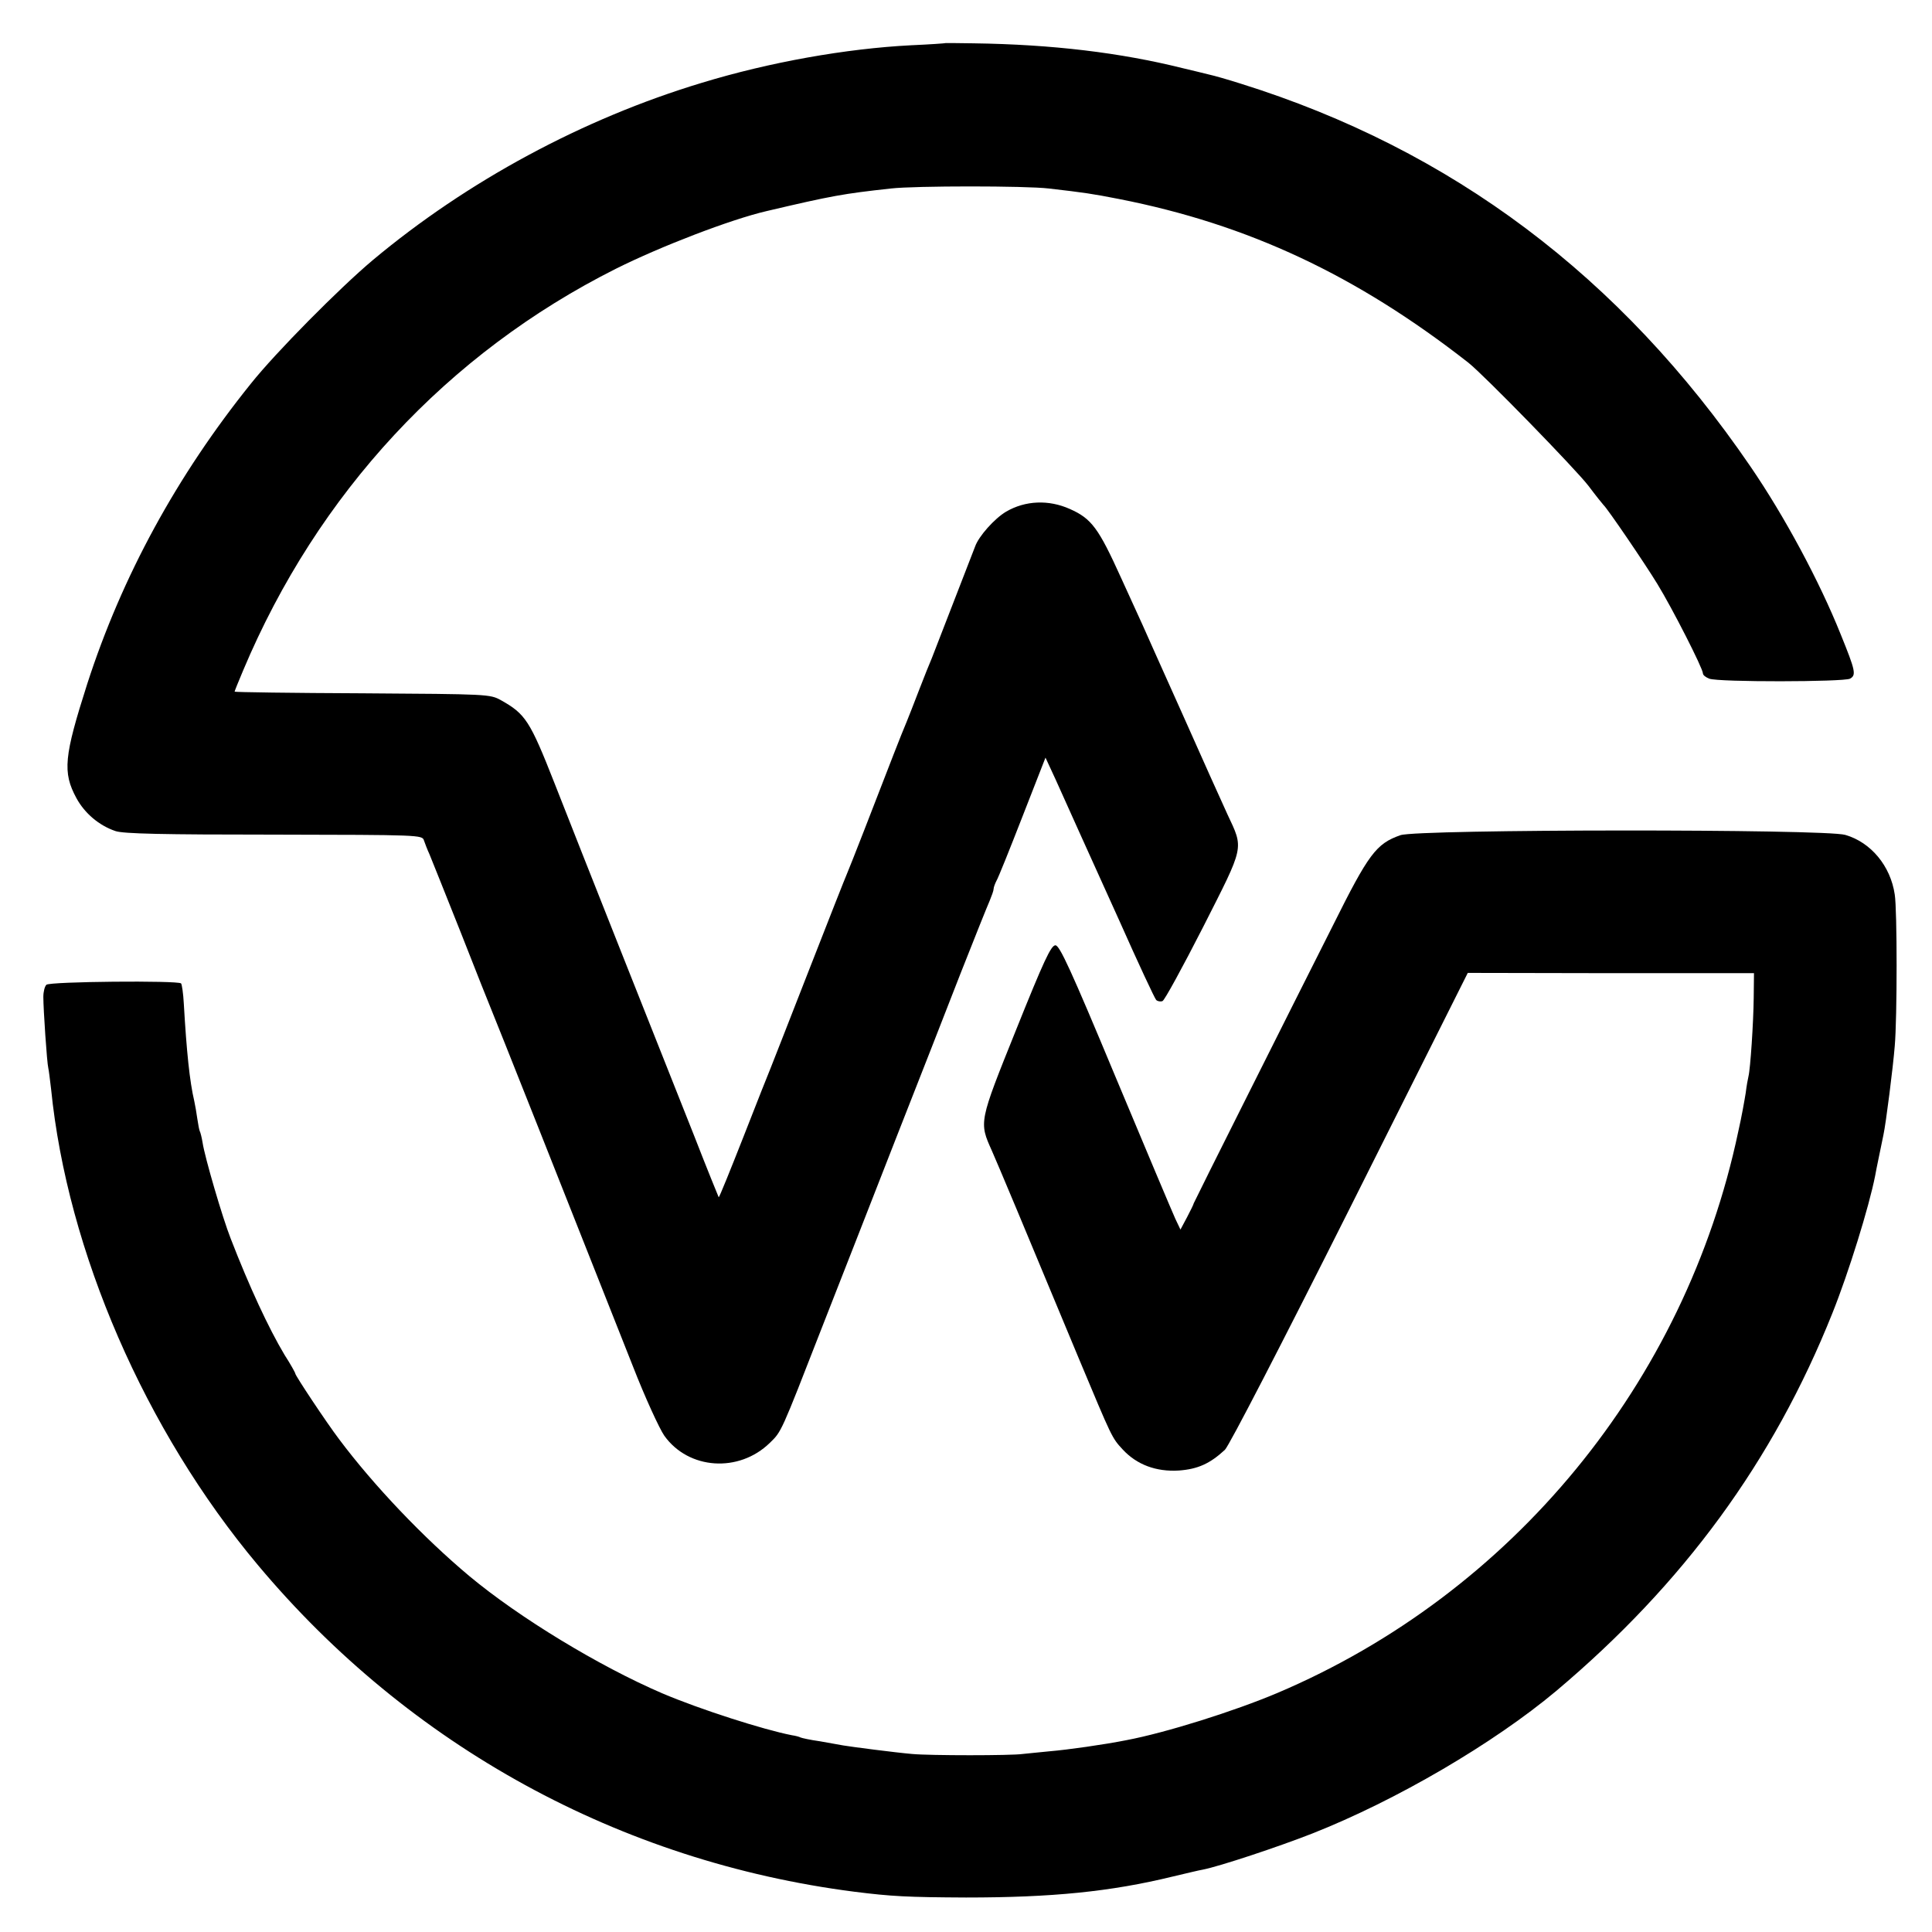 <?xml version="1.0" standalone="no"?>
<!DOCTYPE svg PUBLIC "-//W3C//DTD SVG 20010904//EN"
 "http://www.w3.org/TR/2001/REC-SVG-20010904/DTD/svg10.dtd">
<svg version="1.0" xmlns="http://www.w3.org/2000/svg"
 width="700pt" height="700pt" viewBox="0 0 700 700"
 preserveAspectRatio="xMidYMid meet">
<g transform="translate(0,700) scale(0.1,-0.1)"
fill="#000000" stroke="none">
<path d="M3427 6844 c-1 -1 -58 -5 -126 -8 -235 -12 -512 -61 -758 -136 -431
-130 -850 -356 -1193 -643 -119 -100 -351 -334 -441 -447 -268 -333 -467 -698
-593 -1088 -84 -263 -90 -320 -39 -414 30 -55 82 -99 141 -119 28 -10 172 -13
575 -13 528 -1 537 -1 543 -21 4 -11 12 -33 20 -50 7 -16 58 -145 114 -285 55
-140 104 -264 109 -275 8 -18 282 -708 514 -1295 44 -113 96 -226 114 -252 88
-123 270 -135 382 -26 43 42 39 33 189 418 72 184 195 497 272 695 78 198 182
464 231 590 50 127 97 244 105 262 7 17 14 36 14 42 0 6 5 19 10 29 6 9 48
114 94 232 l84 215 37 -80 c20 -44 44 -98 54 -120 10 -22 26 -58 36 -80 10
-22 74 -163 142 -314 67 -151 127 -279 132 -284 5 -5 16 -7 23 -4 7 2 73 123
147 268 151 298 148 281 88 409 -19 41 -94 208 -166 370 -73 162 -136 304
-141 315 -5 11 -40 88 -78 171 -82 181 -107 215 -186 250 -76 34 -161 31 -231
-10 -42 -25 -99 -89 -112 -126 -13 -34 -146 -377 -157 -405 -7 -16 -28 -68
-46 -115 -18 -47 -38 -98 -45 -115 -7 -16 -29 -71 -48 -120 -67 -174 -159
-410 -168 -430 -5 -11 -67 -168 -138 -350 -71 -181 -133 -341 -139 -355 -6
-14 -50 -125 -98 -248 -48 -122 -88 -221 -90 -220 -1 2 -42 102 -89 223 -48
121 -165 416 -260 655 -95 239 -205 518 -245 620 -90 229 -106 253 -195 303
-40 22 -46 22 -502 25 -255 1 -463 4 -463 6 0 2 14 37 31 77 270 642 741 1149
1350 1455 164 82 417 179 546 209 238 56 278 63 451 82 87 10 488 10 572 0
130 -15 157 -19 254 -38 469 -92 862 -277 1266 -593 57 -45 389 -386 435 -446
27 -36 52 -67 55 -70 13 -11 150 -212 195 -286 54 -88 165 -306 165 -324 0 -6
10 -14 23 -19 33 -13 486 -12 510 0 23 13 20 28 -34 161 -77 192 -203 427
-327 608 -470 688 -1082 1148 -1847 1387 -44 14 -96 29 -115 33 -19 5 -62 15
-95 23 -225 56 -471 86 -758 90 -54 1 -99 1 -100 1z"/>
<path d="M5074 3974 c-88 -31 -115 -67 -245 -328 -67 -132 -207 -412 -312
-621 -105 -209 -191 -382 -192 -385 0 -3 -11 -25 -24 -50 l-24 -45 -19 40
c-10 22 -108 254 -217 515 -162 389 -202 475 -217 475 -16 0 -42 -56 -142
-305 -136 -338 -135 -335 -88 -440 23 -52 109 -257 316 -755 119 -284 118
-284 158 -327 51 -55 121 -81 203 -76 69 5 113 25 167 75 15 14 205 382 453
876 l427 852 519 -1 518 0 -1 -90 c-1 -90 -12 -256 -19 -284 -2 -8 -7 -35 -10
-60 -4 -25 -15 -88 -27 -140 -192 -910 -819 -1673 -1670 -2034 -156 -66 -404
-144 -547 -171 -80 -16 -215 -35 -276 -40 -38 -4 -83 -8 -100 -10 -40 -6 -336
-6 -400 0 -59 5 -221 26 -250 31 -11 2 -49 9 -84 15 -36 5 -67 12 -71 14 -3 2
-17 6 -31 8 -103 20 -334 94 -470 152 -228 98 -518 274 -699 425 -166 139
-346 328 -471 495 -47 62 -159 231 -159 238 0 3 -17 34 -39 68 -58 97 -128
248 -195 421 -30 76 -94 295 -102 348 -3 19 -8 38 -10 41 -2 4 -6 24 -9 45 -3
22 -8 50 -11 64 -17 72 -28 180 -38 353 -2 38 -7 71 -10 74 -11 11 -476 7
-488 -5 -6 -6 -11 -25 -11 -44 0 -44 13 -239 18 -258 2 -8 6 -42 10 -75 59
-589 341 -1238 749 -1725 550 -657 1313 -1075 2161 -1184 135 -17 193 -20 405
-21 311 0 524 21 749 76 47 11 96 23 109 25 61 12 272 82 397 131 304 120 656
326 883 516 462 389 787 833 1001 1369 59 147 133 386 155 498 4 24 20 98 30
148 9 41 35 246 41 322 9 101 9 494 0 549 -15 103 -86 189 -179 216 -73 22
-1550 21 -1612 -1z"/>
</g>
</svg>
